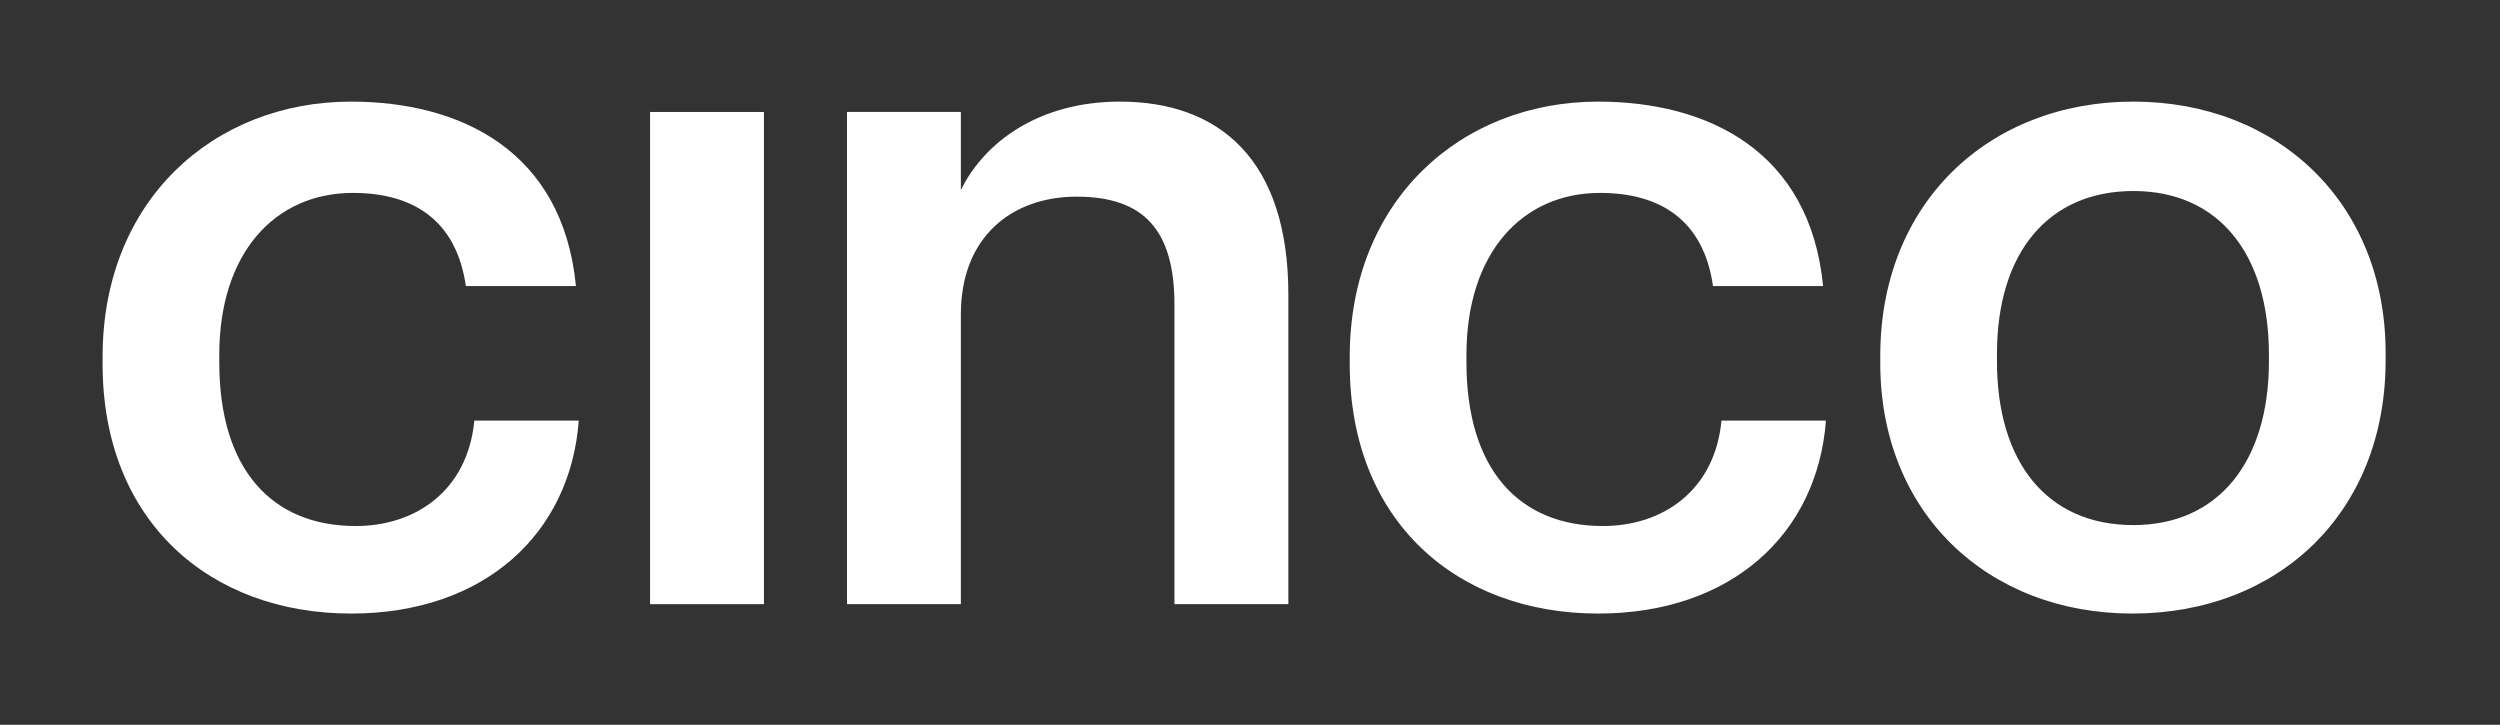 <svg xmlns="http://www.w3.org/2000/svg" xml:space="preserve" style="fill-rule:evenodd;clip-rule:evenodd;stroke-linejoin:round;stroke-miterlimit:2" viewBox="0 0 238 69"><rect x="0" y="0" width="238" height="69" fill="#333333" stroke="none"/><path d="M9 9h219.094v50.032H9z" style="fill:none"/><path d="M9.767 34.668v-.716c0-14.871 10.571-24.278 23.652-24.278 10.392 0 20.156 4.658 21.411 17.559H44.348c-.896-6.27-5.018-8.868-10.751-8.868-7.435 0-12.722 5.733-12.722 15.409v.716c0 10.213 5.018 15.588 12.991 15.588 5.735 0 10.661-3.405 11.289-10.034h9.943c-.806 10.751-8.96 18.366-21.679 18.366-13.438 0-23.652-8.779-23.652-23.742" style="fill:#fff;fill-rule:nonzero"/><path d="M61.886 10.66h10.84v46.855h-10.84z" style="fill:#fff"/><path d="M80.634 10.659h10.84v7.436c2.239-4.569 7.435-8.421 15.14-8.421 9.408 0 16.037 5.465 16.037 18.365v29.475h-10.842V29.025c0-7.077-2.865-10.303-9.316-10.303-6.092 0-11.019 3.763-11.019 11.198v27.594h-10.84V10.659Zm47.861 24.009v-.716c0-14.871 10.573-24.278 23.652-24.278 10.392 0 20.158 4.658 21.411 17.559h-10.48c-.897-6.27-5.016-8.868-10.753-8.868-7.434 0-12.719 5.733-12.719 15.409v.716c0 10.213 5.017 15.588 12.99 15.588 5.732 0 10.661-3.405 11.287-10.034h9.945c-.806 10.751-8.959 18.366-21.681 18.366-13.436 0-23.652-8.779-23.652-23.742m87.507-.267v-.627c0-9.676-4.838-15.589-12.901-15.589-8.063 0-12.99 5.823-12.99 15.498v.718c0 9.585 4.747 15.587 12.99 15.587 8.063 0 12.901-6.002 12.901-15.587m-37 .179v-.717c0-14.514 10.302-24.189 24.099-24.189 13.707 0 24.009 9.586 24.009 23.92v.717c0 14.602-10.302 24.099-24.098 24.099s-24.01-9.586-24.01-23.83" style="fill:#fff;fill-rule:nonzero"/></svg>